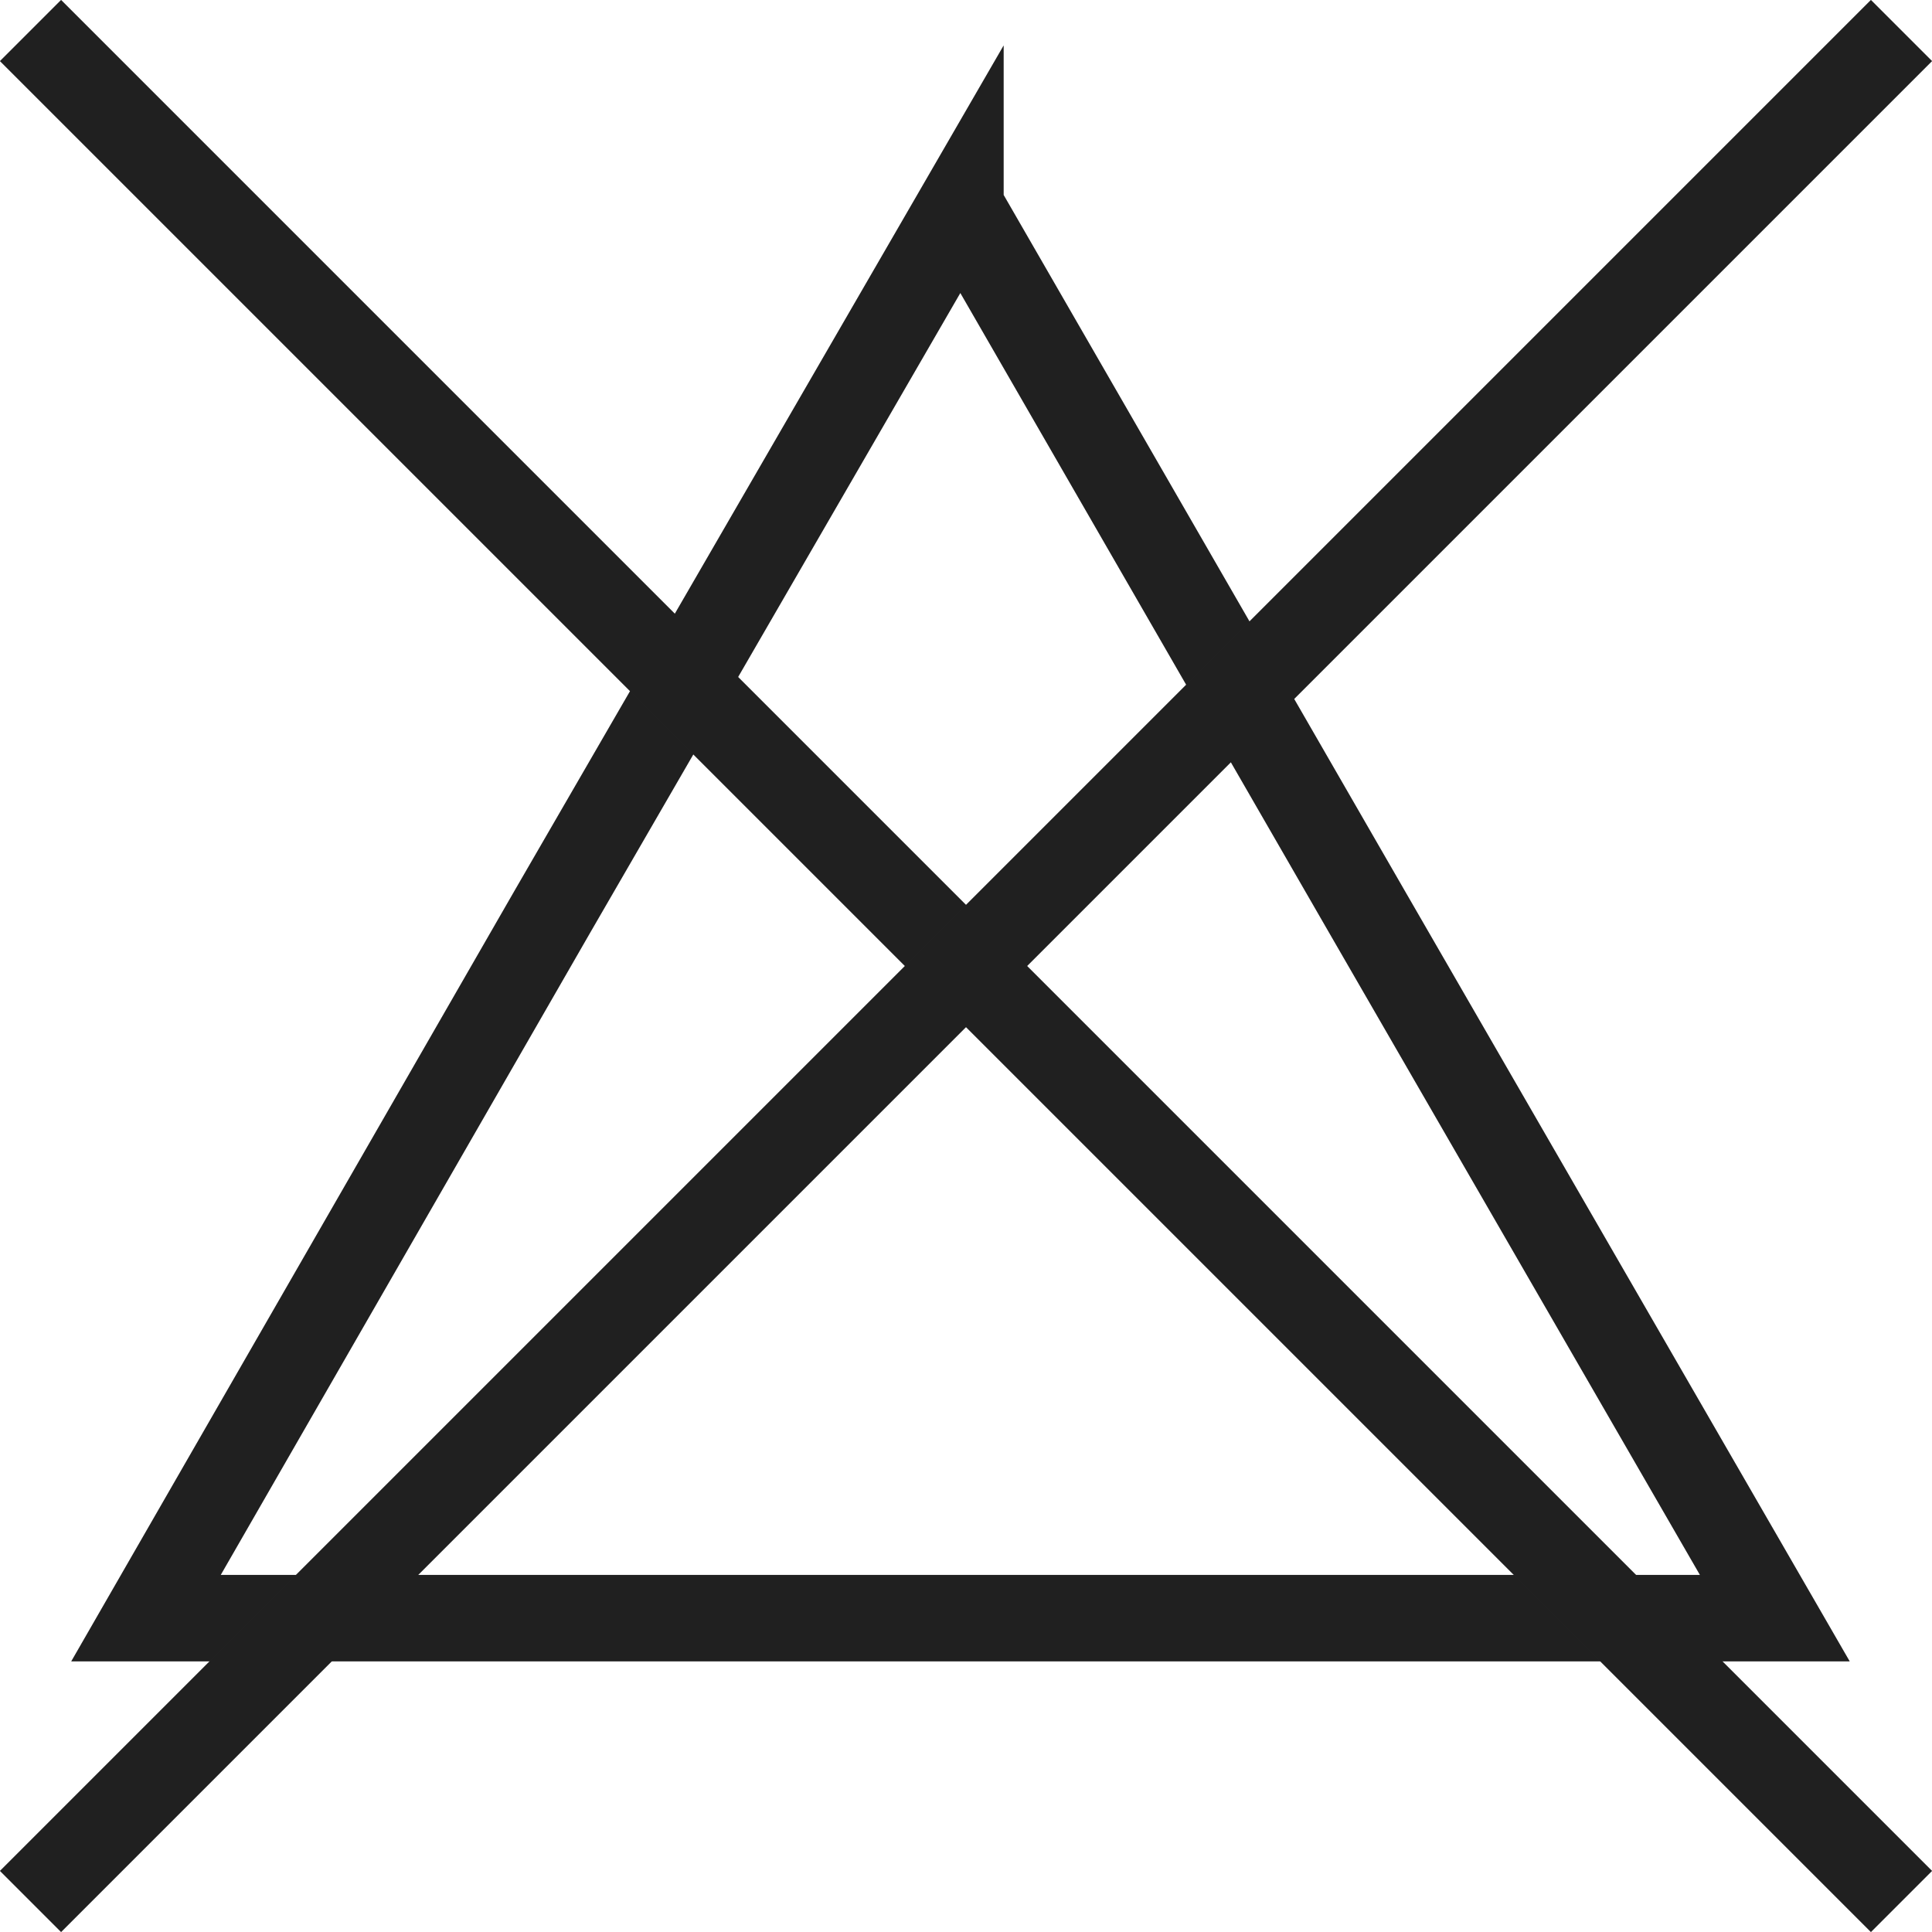 <?xml version="1.0" encoding="UTF-8"?> <svg xmlns="http://www.w3.org/2000/svg" id="Capa_1" viewBox="0 0 37.98 37.98"><defs><style> .cls-1 { stroke: #282828; } .cls-1, .cls-2 { fill: none; stroke-miterlimit: 22.93; stroke-width: 1.7px; } .cls-2 { stroke: rgba(0, 0, 0, .2); } </style></defs><path class="cls-1" d="M18.88,4.06l7.99,13.86,8.02,13.89H2.87l7.99-13.89,8.02-13.86Z"></path><path class="cls-2" d="M18.88,4.06l7.99,13.86,8.02,13.89H2.87l7.99-13.89,8.02-13.86Z"></path><path class="cls-1" d="M.6.6l36.78,36.78"></path><path class="cls-2" d="M.6.6l36.78,36.78"></path><path class="cls-1" d="M37.38.6L.6,37.38"></path><path class="cls-2" d="M37.38.6L.6,37.38"></path></svg> 